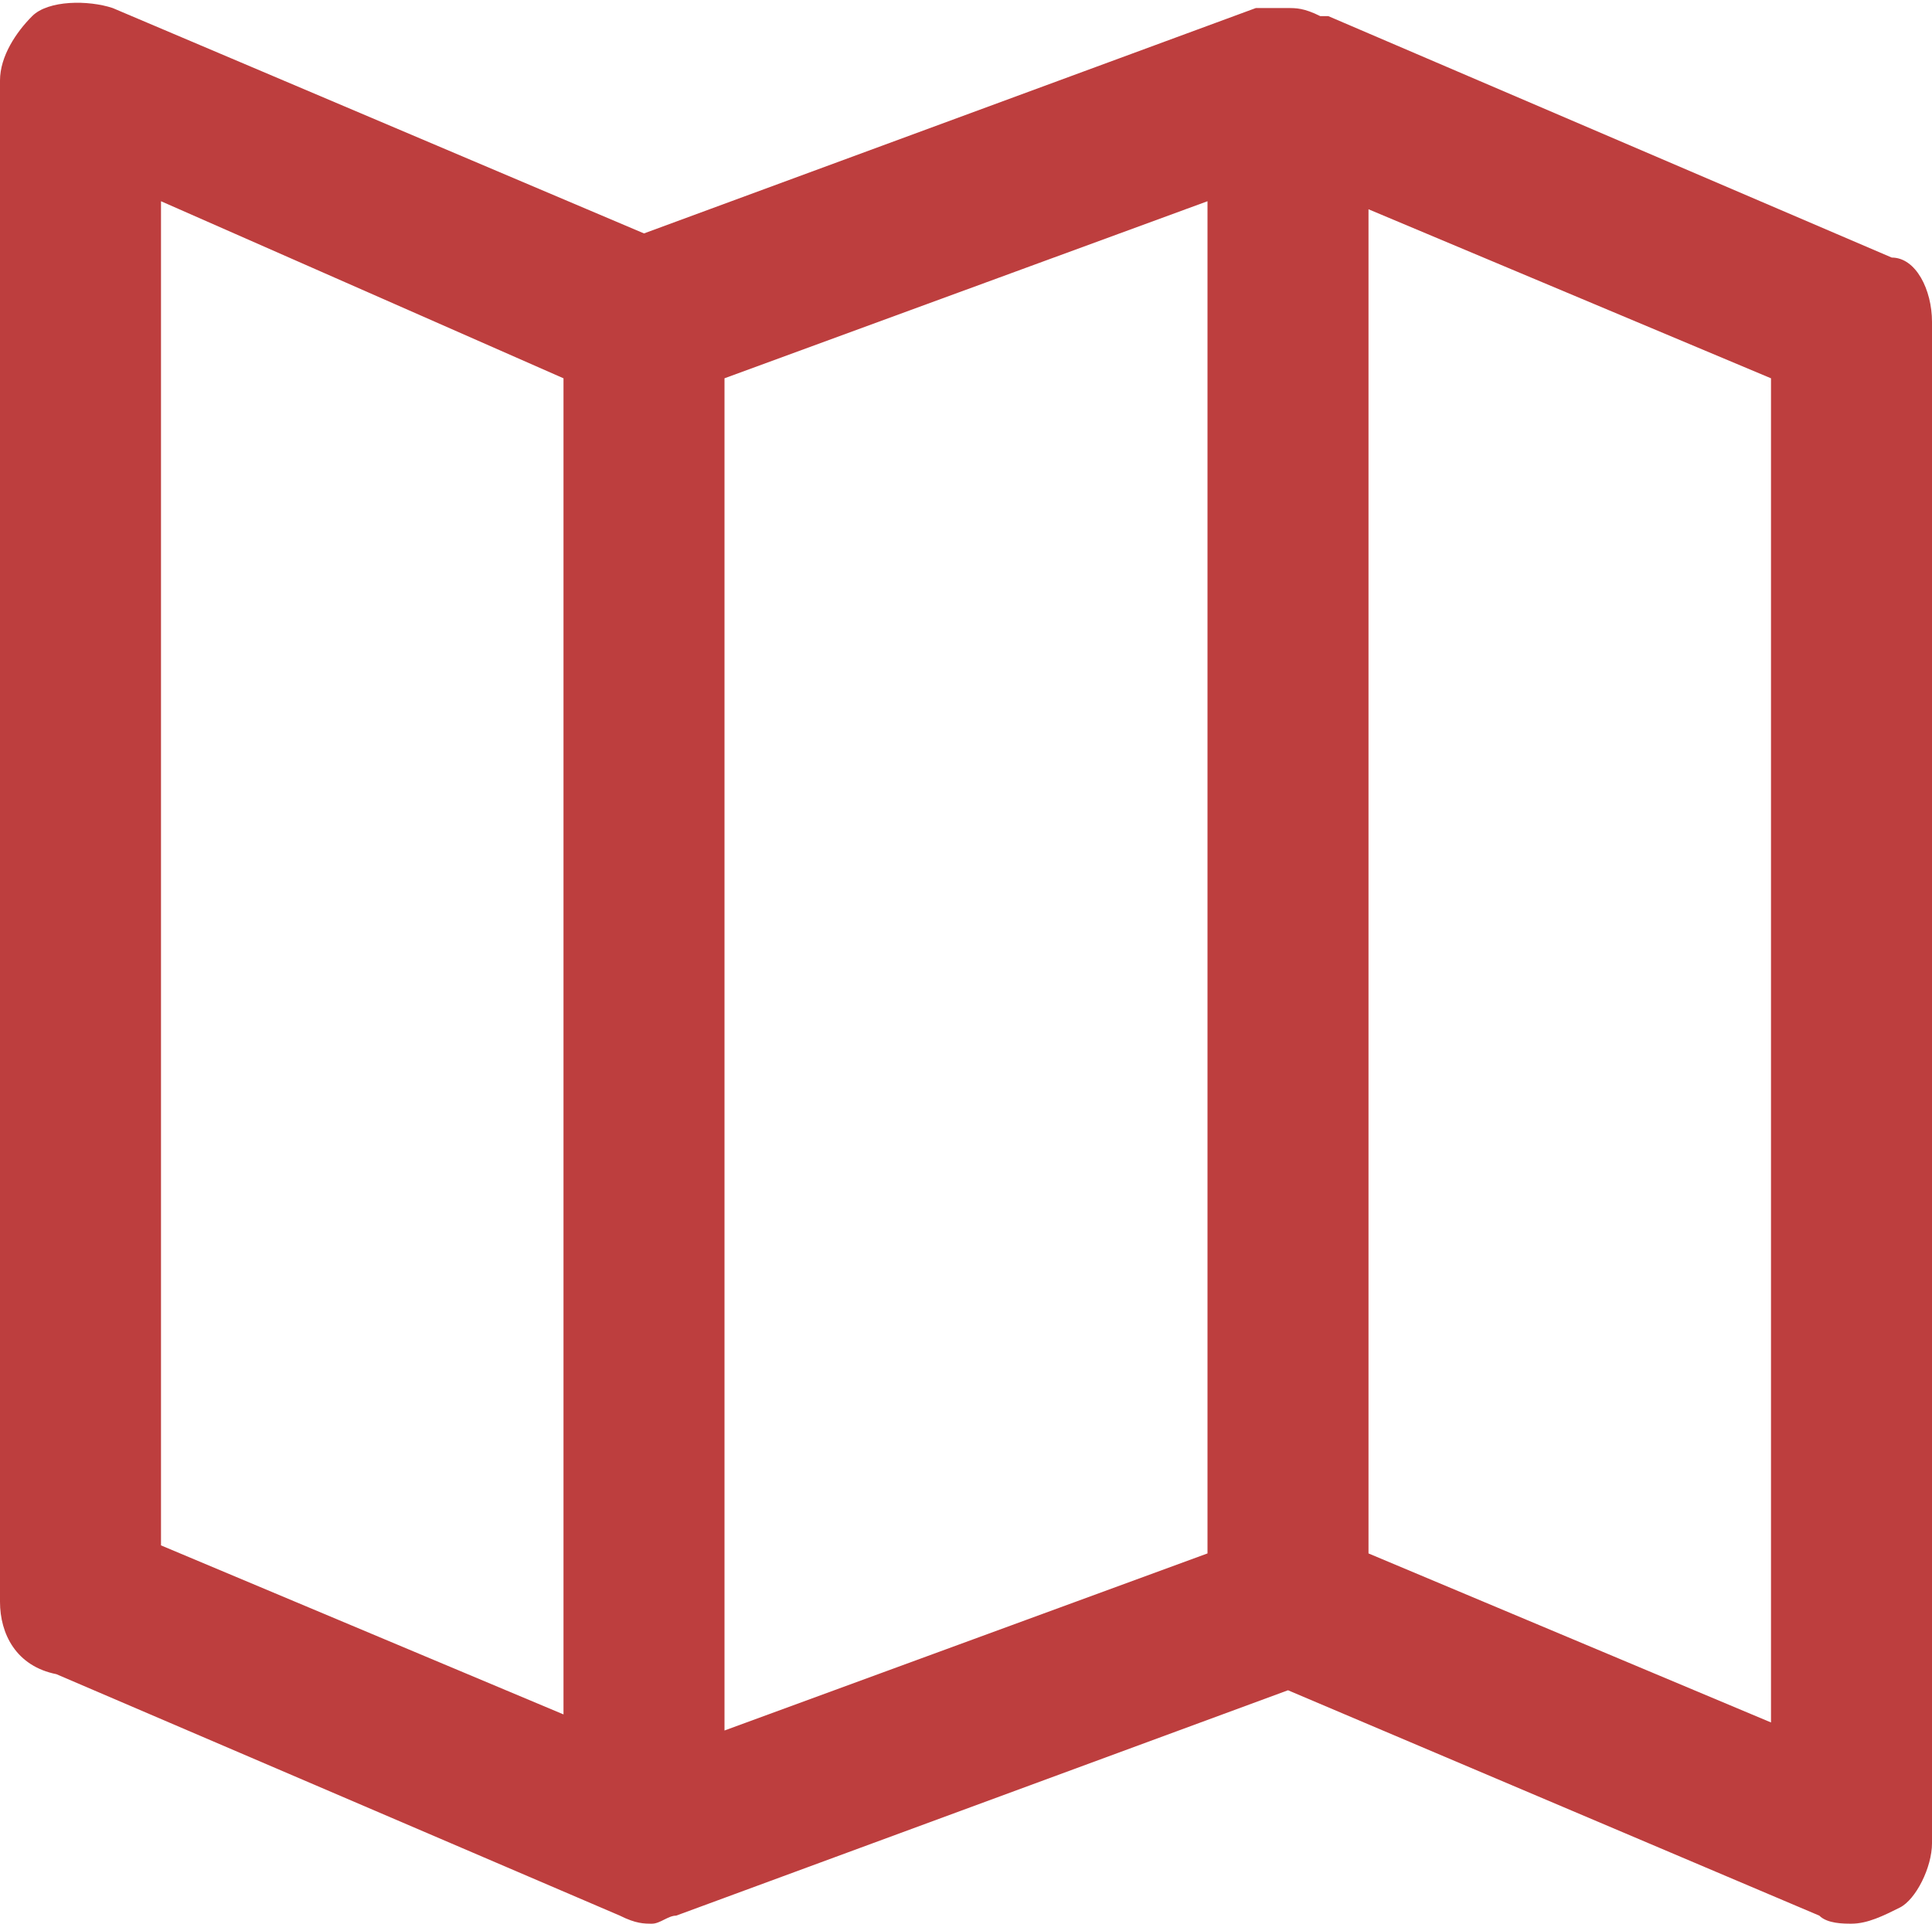 <svg xmlns="http://www.w3.org/2000/svg" viewBox="0 0 24 23.9"><path d="M23.6 23.7c-.2.1-.4.2-.6.2-.1 0-.3 0-.4-.1L16 21l-7.6 2.8c-.1 0-.2.1-.3.1-.1 0-.2 0-.4-.1l-7-3c-.5-.1-.7-.5-.7-.9V1C0 .7.2.4.4.2s.7-.2 1-.1L8 2.9 15.6.1h.4c.1 0 .2 0 .4.1h.1l7 3c.3 0 .5.4.5.8v18.9c0 .3-.2.7-.4.8zM7 4.7L2 2.5v16.7l5 2.1V4.7zm2 0v16.8l6-2.2V2.5L9 4.7zm13 0l-5-2.1v16.7l5 2.1V4.7z" fill="#bd3e3e"/></svg>